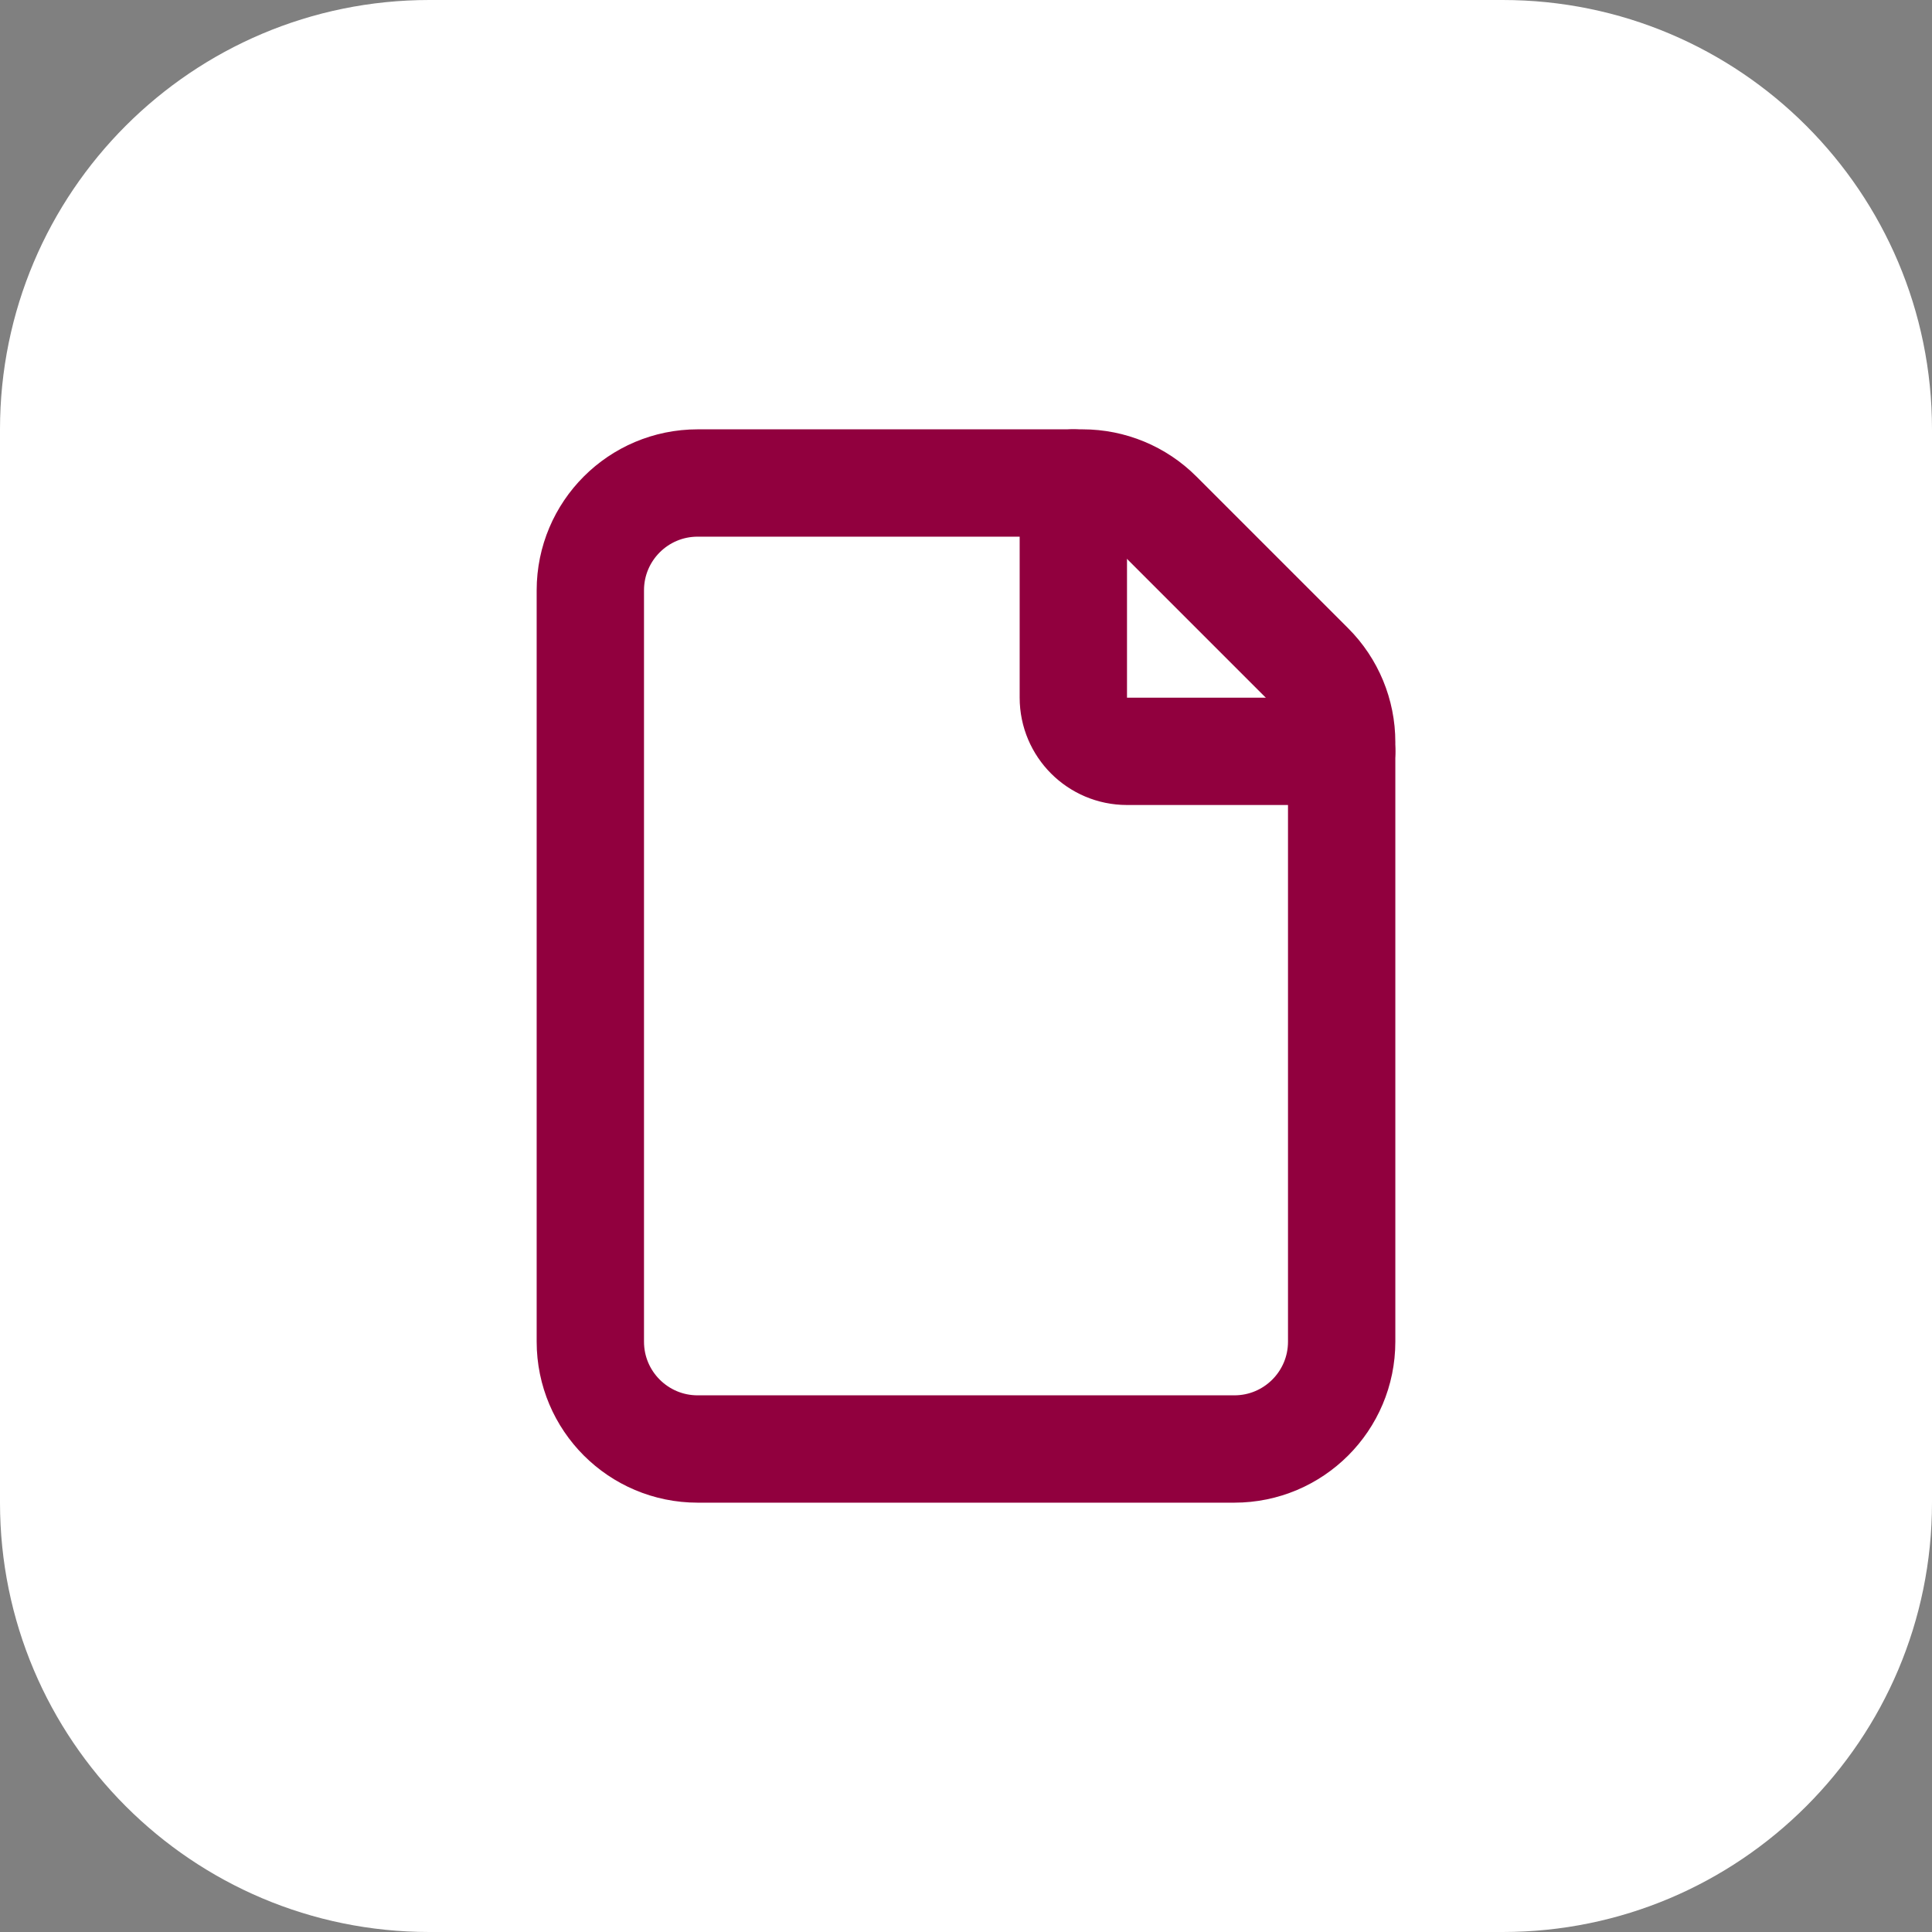<?xml version="1.0" encoding="UTF-8"?> <svg xmlns="http://www.w3.org/2000/svg" width="54" height="54" viewBox="0 0 54 54" fill="none"><rect x="0" y="0" width="54" height="54" fill="#808080" stroke="none"/><path d="M0 12C0 5.373 5.373 0 12 0H42C48.627 0 54 5.373 54 12V42C54 48.627 48.627 54 42 54H12C5.373 54 0 48.627 0 42V12Z" fill="white"></path><g clip-path="url(#clip0_3761_9052)"><path d="M36.621 18.621L32.379 14.379C31.817 13.816 31.053 13.5 30.258 13.5H19.5C17.843 13.5 16.5 14.842 16.5 16.5V37.5C16.5 39.157 17.843 40.5 19.5 40.5H34.5C36.157 40.5 37.5 39.157 37.5 37.5V20.742C37.5 19.947 37.184 19.183 36.621 18.621Z" stroke="#91003E" stroke-width="3" stroke-linecap="round" stroke-linejoin="round"></path><path d="M37.5 21H31.5C30.672 21 30 20.328 30 19.5V13.5" stroke="#91003E" stroke-width="3" stroke-linecap="round" stroke-linejoin="round"></path></g><defs><clipPath id="clip0_3761_9052"><rect width="36" height="36" fill="white" transform="translate(9 9)"></rect></clipPath></defs></svg> 